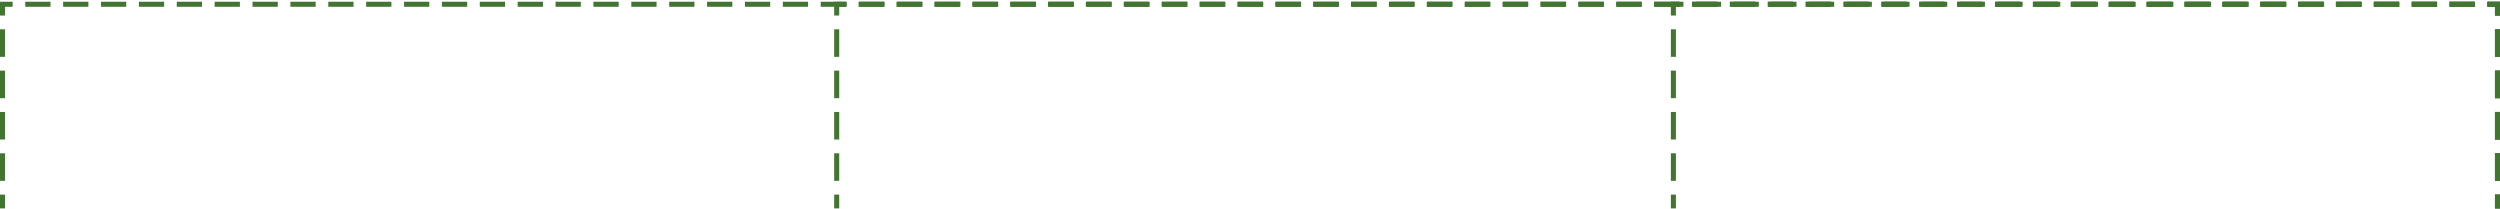 <svg xmlns="http://www.w3.org/2000/svg" width="992" height="83" viewBox="0 0 992 83" fill="none"><path fill-rule="evenodd" clip-rule="evenodd" d="M0 6.158V0.691H5.011V2.691H2V6.158H0ZM20.041 0.691H10.021V2.691H20.041V0.691ZM0 82.691V77.224H2V82.691H0ZM990 82.691H992V77.224H990V82.691ZM25.051 0.691V2.691H35.072V0.691H25.051ZM40.082 0.691V2.691H50.102V0.691H40.082ZM55.112 0.691V2.691H65.132V0.691H55.112ZM70.142 0.691V2.691H80.162V0.691H70.142ZM85.172 0.691V2.691H95.193V0.691H85.172ZM100.203 0.691V2.691H110.223V0.691H100.203ZM115.233 0.691V2.691H125.253V0.691H115.233ZM130.263 0.691V2.691H140.284V0.691H130.263ZM145.294 0.691V2.691H155.314V0.691H145.294ZM160.324 0.691V2.691H170.344V0.691H160.324ZM175.354 0.691V2.691H185.374V0.691H175.354ZM190.384 0.691V2.691H200.405V0.691H190.384ZM205.415 0.691V2.691H215.435V0.691H205.415ZM220.445 0.691V2.691H230.465V0.691H220.445ZM235.475 0.691V2.691H245.495V0.691H235.475ZM250.505 0.691V2.691H260.526V0.691H250.505ZM265.536 0.691V2.691H275.556V0.691H265.536ZM280.566 0.691V2.691H290.586V0.691H280.566ZM295.596 0.691V2.691H305.617V0.691H295.596ZM310.627 0.691V2.691H320.647V0.691H310.627ZM325.657 0.691V2.691H335.677V0.691H325.657ZM340.687 0.691V2.691H350.707V0.691H340.687ZM355.717 0.691V2.691H365.738V0.691H355.717ZM370.748 0.691V2.691H380.768V0.691H370.748ZM385.778 0.691V2.691H395.798V0.691H385.778ZM400.808 0.691V2.691H410.828V0.691H400.808ZM415.838 0.691V2.691H425.859V0.691H415.838ZM430.869 0.691V2.691H440.889V0.691H430.869ZM445.899 0.691V2.691H455.919V0.691H445.899ZM460.929 0.691V2.691H470.949V0.691H460.929ZM475.96 0.691V2.691H485.98V0.691H475.96ZM490.99 0.691V2.691H501.01V0.691H490.99ZM506.02 0.691V2.691H516.04V0.691H506.02ZM521.05 0.691V2.691H531.071V0.691H521.05ZM536.081 0.691V2.691H546.101V0.691H536.081ZM551.111 0.691V2.691H561.131V0.691H551.111ZM566.141 0.691V2.691H576.162V0.691H566.141ZM581.172 0.691V2.691H591.192V0.691H581.172ZM596.202 0.691V2.691H606.222V0.691H596.202ZM611.232 0.691V2.691H621.253V0.691H611.232ZM626.263 0.691V2.691H636.283V0.691H626.263ZM641.293 0.691V2.691H651.313V0.691H641.293ZM656.323 0.691V2.691H666.343V0.691H656.323ZM671.354 0.691V2.691H681.374V0.691H671.354ZM686.384 0.691V2.691H696.404V0.691H686.384ZM701.414 0.691V2.691H711.434V0.691H701.414ZM716.444 0.691V2.691H726.465V0.691H716.444ZM731.475 0.691V2.691H741.495V0.691H731.475ZM746.505 0.691V2.691H756.525V0.691H746.505ZM761.535 0.691V2.691H771.556V0.691H761.535ZM776.566 0.691V2.691H786.586V0.691H776.566ZM791.596 0.691V2.691H801.616V0.691H791.596ZM806.626 0.691V2.691H816.646V0.691H806.626ZM821.657 0.691V2.691H831.677V0.691H821.657ZM836.687 0.691V2.691H846.707V0.691H836.687ZM851.717 0.691V2.691H861.737V0.691H851.717ZM866.747 0.691V2.691H876.768V0.691H866.747ZM881.778 0.691V2.691H891.798V0.691H881.778ZM896.808 0.691V2.691H906.828V0.691H896.808ZM911.838 0.691V2.691H921.859V0.691H911.838ZM926.869 0.691V2.691H936.889V0.691H926.869ZM941.899 0.691V2.691H951.919V0.691H941.899ZM956.929 0.691V2.691H966.95V0.691H956.929ZM971.96 0.691V2.691H981.98V0.691H971.96ZM986.99 0.691V2.691H990V6.158H992V0.691H986.99ZM992 11.624H990V22.558H992V11.624ZM992 28.024H990V38.958H992V28.024ZM992 44.424H990V55.358H992V44.424ZM992 60.824H990V71.758H992V60.824ZM0 71.758H2V60.824H0V71.758ZM0 55.358H2V44.424H0V55.358ZM0 38.958H2V28.024H0V38.958ZM0 22.558H2V11.624H0V22.558Z" fill="#437532"></path><path fill-rule="evenodd" clip-rule="evenodd" d="M331 6.158V0.691H336.008V2.691H333V6.158H331ZM351.031 0.691H341.016V2.691H351.031V0.691ZM331 82.691V77.224H333V82.691H331ZM990 82.691H992V77.224H990V82.691ZM356.038 0.691V2.691H366.053V0.691H356.038ZM371.061 0.691V2.691H381.076V0.691H371.061ZM386.084 0.691V2.691H396.099V0.691H386.084ZM401.107 0.691V2.691H411.122V0.691H401.107ZM416.129 0.691V2.691H426.144V0.691H416.129ZM431.152 0.691V2.691H441.167V0.691H431.152ZM446.175 0.691V2.691H456.19V0.691H446.175ZM461.197 0.691V2.691H471.212V0.691H461.197ZM476.22 0.691V2.691H486.235V0.691H476.22ZM491.243 0.691V2.691H501.258V0.691H491.243ZM506.265 0.691V2.691H516.281V0.691H506.265ZM521.288 0.691V2.691H531.303V0.691H521.288ZM536.311 0.691V2.691H546.326V0.691H536.311ZM551.334 0.691V2.691H561.349V0.691H551.334ZM566.356 0.691V2.691H576.371V0.691H566.356ZM581.379 0.691V2.691H591.394V0.691H581.379ZM596.402 0.691V2.691H606.417V0.691H596.402ZM611.424 0.691V2.691H621.44V0.691H611.424ZM626.447 0.691V2.691H636.462V0.691H626.447ZM641.47 0.691V2.691H651.485V0.691H641.47ZM656.492 0.691V2.691H666.508V0.691H656.492ZM671.515 0.691V2.691H681.53V0.691H671.515ZM686.538 0.691V2.691H696.553V0.691H686.538ZM701.561 0.691V2.691H711.576V0.691H701.561ZM716.583 0.691V2.691H726.598V0.691H716.583ZM731.606 0.691V2.691H741.621V0.691H731.606ZM746.629 0.691V2.691H756.644V0.691H746.629ZM761.651 0.691V2.691H771.667V0.691H761.651ZM776.674 0.691V2.691H786.689V0.691H776.674ZM791.697 0.691V2.691H801.712V0.691H791.697ZM806.72 0.691V2.691H816.735V0.691H806.72ZM821.742 0.691V2.691H831.758V0.691H821.742ZM836.765 0.691V2.691H846.78V0.691H836.765ZM851.788 0.691V2.691H861.803V0.691H851.788ZM866.811 0.691V2.691H876.826V0.691H866.811ZM881.833 0.691V2.691H891.849V0.691H881.833ZM896.856 0.691V2.691H906.871V0.691H896.856ZM911.879 0.691V2.691H921.894V0.691H911.879ZM926.901 0.691V2.691H936.917V0.691H926.901ZM941.924 0.691V2.691H951.939V0.691H941.924ZM956.947 0.691V2.691H966.962V0.691H956.947ZM971.97 0.691V2.691H981.985V0.691H971.97ZM986.992 0.691V2.691H990V6.158H992V0.691H986.992ZM992 11.624H990V22.558H992V11.624ZM992 28.024H990V38.958H992V28.024ZM992 44.424H990V55.358H992V44.424ZM992 60.824H990V71.758H992V60.824ZM331 71.758H333V60.824H331V71.758ZM331 55.358H333V44.424H331V55.358ZM331 38.958H333V28.024H331V38.958ZM331 22.558H333V11.624H331V22.558Z" fill="#437532"></path><path fill-rule="evenodd" clip-rule="evenodd" d="M663 6.158V0.691H667.985V2.691H665V6.158H663ZM682.939 0.691H672.97V2.691H682.939V0.691ZM663 82.691V77.224H665V82.691H663ZM990 82.691H992V77.224H990V82.691ZM687.924 0.691V2.691H697.894V0.691H687.924ZM702.879 0.691V2.691H712.848V0.691H702.879ZM717.833 0.691V2.691H727.803V0.691H717.833ZM732.788 0.691V2.691H742.758V0.691H732.788ZM747.742 0.691V2.691H757.712V0.691H747.742ZM762.697 0.691V2.691H772.667V0.691H762.697ZM777.651 0.691V2.691H787.621V0.691H777.651ZM792.606 0.691V2.691H802.576V0.691H792.606ZM807.561 0.691V2.691H817.53V0.691H807.561ZM822.515 0.691V2.691H832.485V0.691H822.515ZM837.47 0.691V2.691H847.439V0.691H837.47ZM852.424 0.691V2.691H862.394V0.691H852.424ZM867.379 0.691V2.691H877.349V0.691H867.379ZM882.333 0.691V2.691H892.303V0.691H882.333ZM897.288 0.691V2.691H907.258V0.691H897.288ZM912.242 0.691V2.691H922.212V0.691H912.242ZM927.197 0.691V2.691H937.167V0.691H927.197ZM942.151 0.691V2.691H952.121V0.691H942.151ZM957.106 0.691V2.691H967.076V0.691H957.106ZM972.061 0.691V2.691H982.03V0.691H972.061ZM987.015 0.691V2.691H990V6.158H992V0.691H987.015ZM992 11.624H990V22.558H992V11.624ZM992 28.024H990V38.958H992V28.024ZM992 44.424H990V55.358H992V44.424ZM992 60.824H990V71.758H992V60.824ZM663 71.758H665V60.824H663V71.758ZM663 55.358H665V44.424H663V55.358ZM663 38.958H665V28.024H663V38.958ZM663 22.558H665V11.624H663V22.558Z" fill="#437532"></path></svg>
